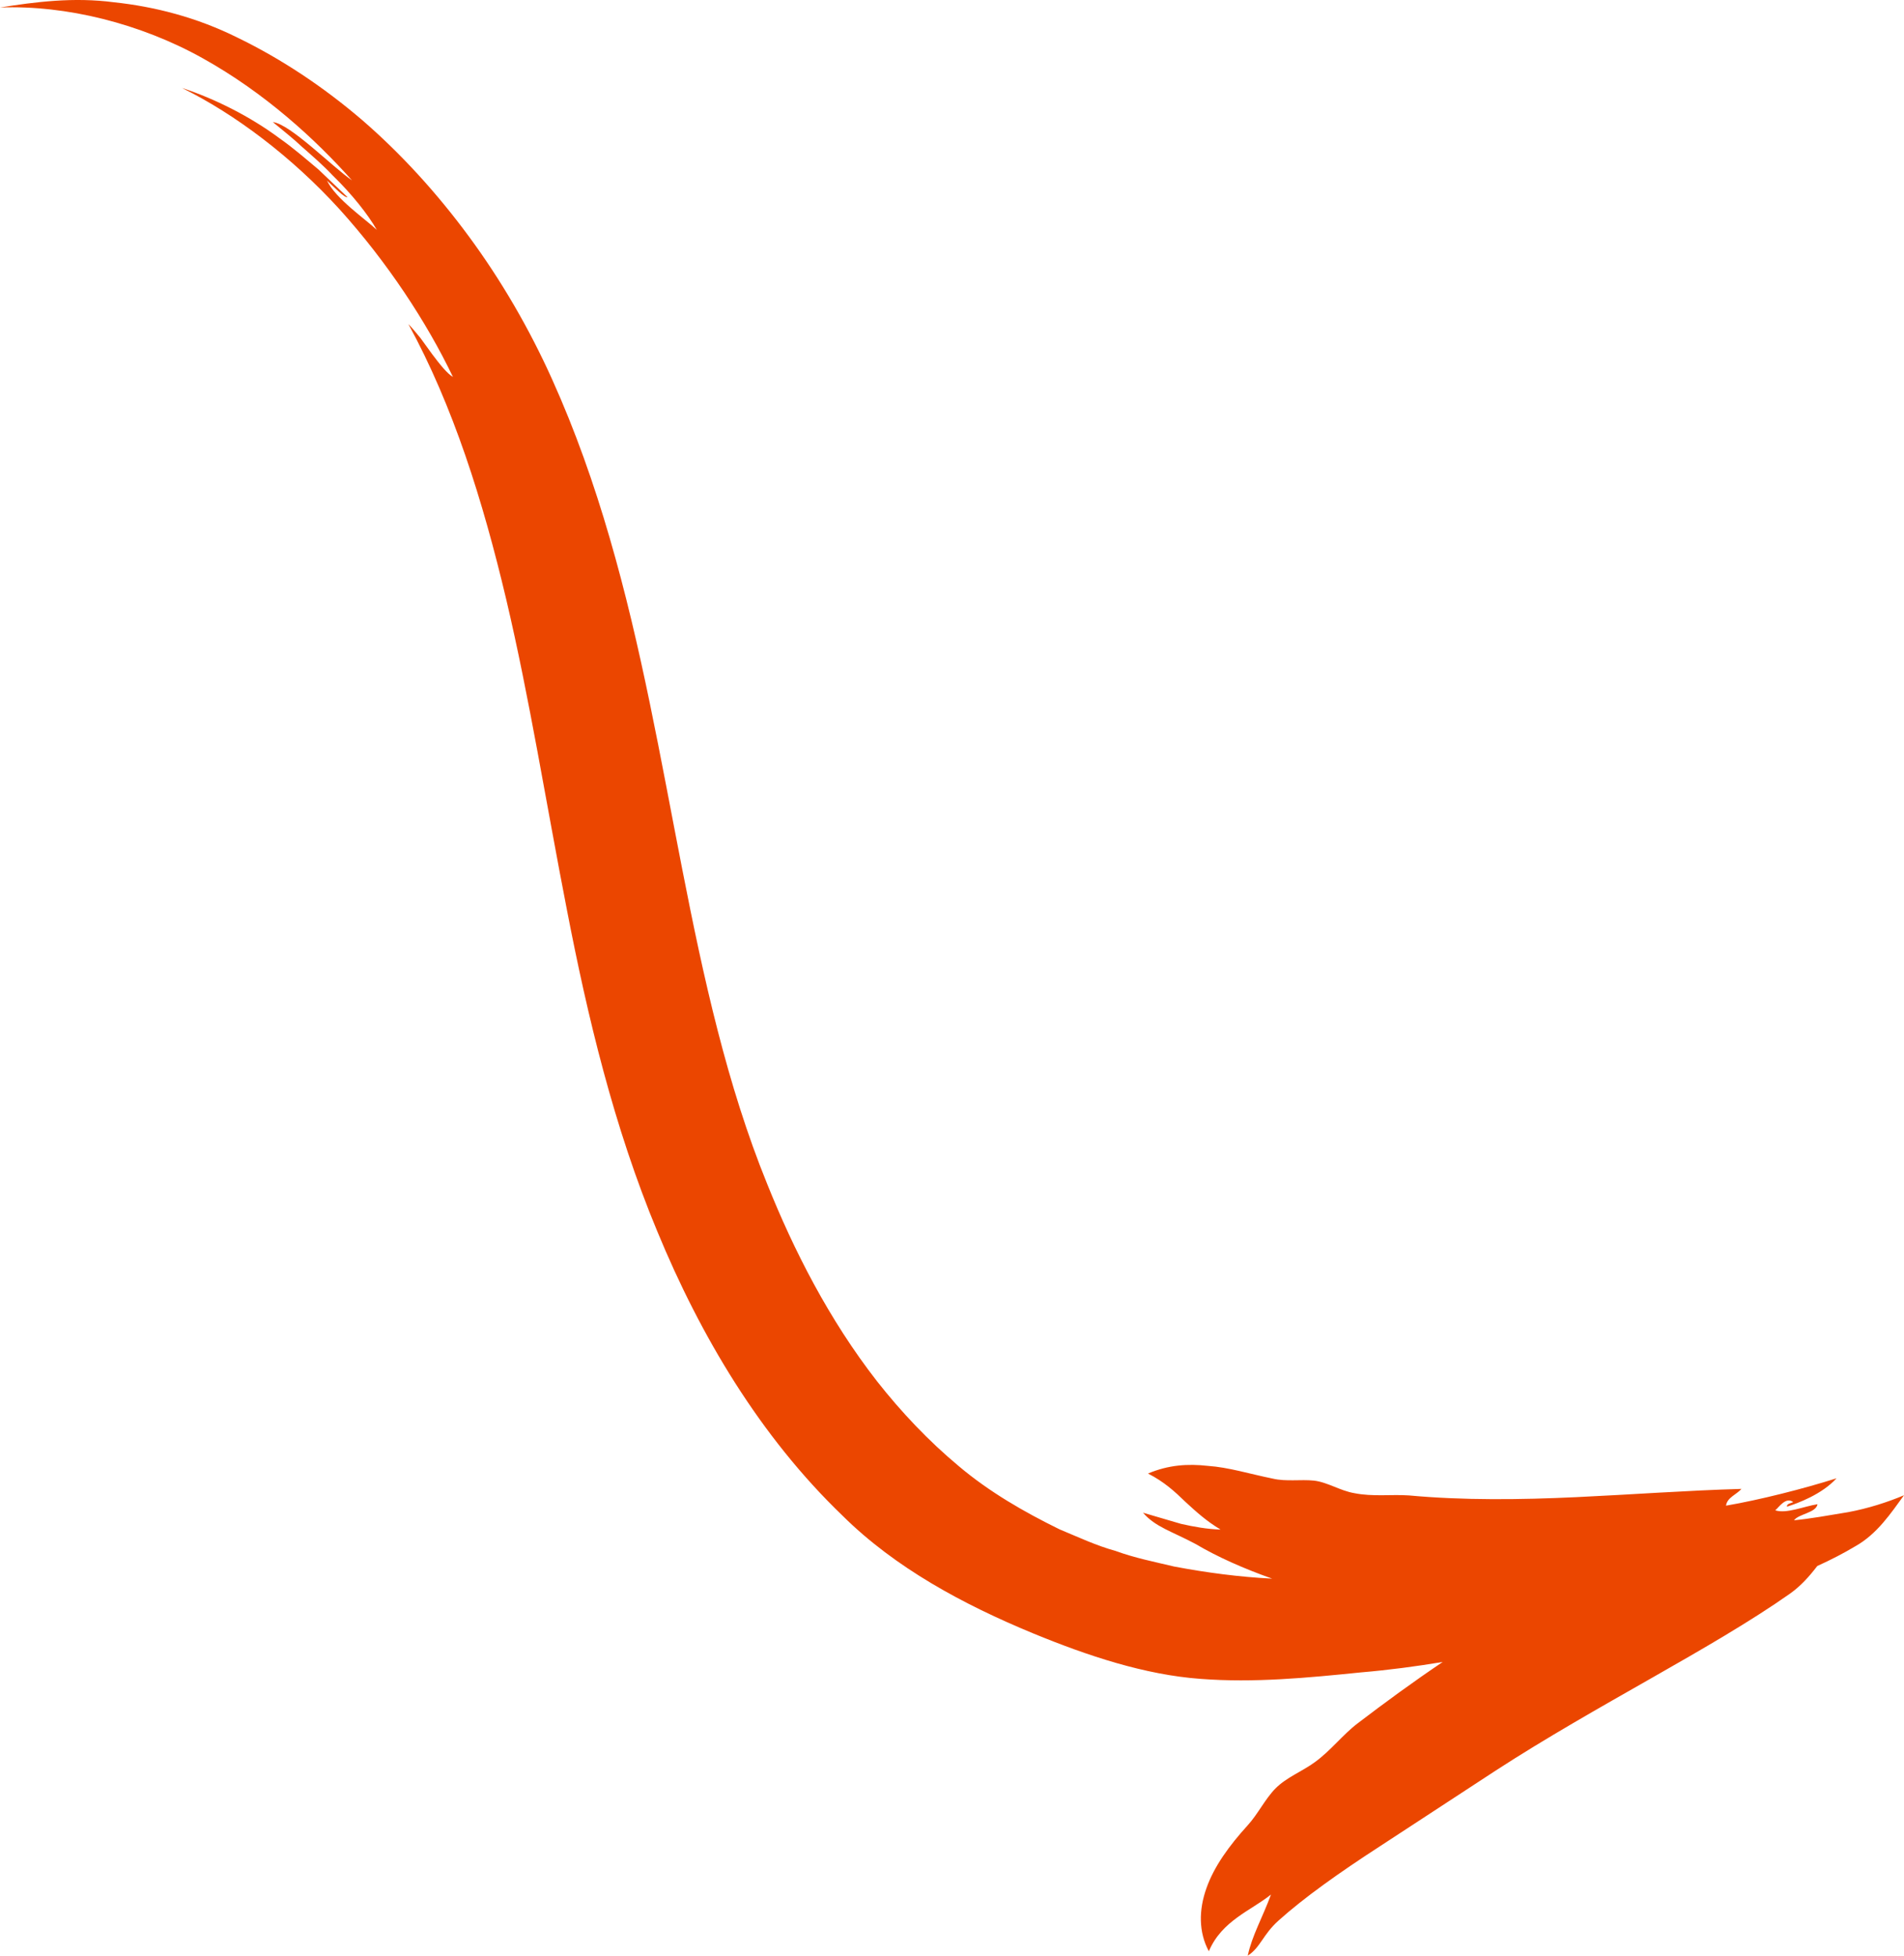 <?xml version="1.0" encoding="UTF-8"?> <svg xmlns="http://www.w3.org/2000/svg" width="222" height="228" viewBox="0 0 222 228" fill="none"><path fill-rule="evenodd" clip-rule="evenodd" d="M149.058 223.92C152.039 221.237 156.193 218.293 160.896 215.246C165.647 212.14 170.392 209.036 174.347 206.451C186.232 198.735 199.511 192.262 208.704 185.796C209.966 184.901 210.976 183.767 211.887 182.573C213.458 181.861 214.941 181.097 216.314 180.274C218.872 178.85 220.487 176.387 222 174.323C220.068 175.14 217.79 175.865 215.506 176.291C213.203 176.674 211.007 177.068 209.176 177.24C209.739 176.482 211.751 176.378 211.915 175.368C210.353 175.61 208.294 176.508 206.989 176.08C207.41 175.738 208.217 174.453 209.089 175.121C208.783 175.263 208.298 175.315 208.358 175.655C209.701 175.223 212.435 174.206 214.133 172.345C210.389 173.538 205.181 174.863 201.247 175.536C201.377 174.576 202.48 174.242 203.049 173.581C196.719 173.761 190.297 174.24 183.774 174.544C177.263 174.849 170.641 174.929 164.277 174.342C162.226 174.206 160.052 174.508 157.923 174.081C156.257 173.802 154.793 172.798 153.197 172.615C151.648 172.457 149.942 172.753 148.378 172.379C145.655 171.823 143.246 171.064 140.855 170.9C138.507 170.636 136.25 170.777 133.853 171.791C135.7 172.728 136.966 173.878 138.192 175.072C139.436 176.217 140.662 177.338 142.317 178.325C140.723 178.272 139.2 177.997 137.699 177.657C136.22 177.223 134.769 176.797 133.273 176.359C134.72 178.035 136.652 178.533 139.389 179.999C141.975 181.527 145.039 182.88 148.327 184.045C144.493 183.85 140.67 183.348 136.892 182.631C134.605 182.086 132.283 181.624 130.083 180.818C127.812 180.193 125.7 179.193 123.545 178.299C119.361 176.248 115.34 173.923 111.806 170.943C108.262 167.988 105.079 164.62 102.255 161.029C96.626 153.806 92.526 145.699 89.451 138.031C80.099 115.051 78.47 88.035 71.09 62.725C69.254 56.4 67.063 50.186 64.391 44.261C61.703 38.277 58.399 32.622 54.665 27.559C50.925 22.483 46.754 17.915 42.228 13.996C37.68 10.103 32.791 6.865 27.744 4.413C22.941 2.013 17.982 0.764 13.298 0.266C8.613 -0.353 4.122 0.215 4.00437e-06 0.877C7.72 0.575 16.405 2.757 23.623 6.785C30.872 10.818 36.773 16.23 41.042 21.03C38.734 19.439 33.853 14.46 31.813 14.233C32.878 15.13 34.098 16.064 35.258 17.158C36.45 18.209 37.691 19.281 38.783 20.447C41.07 22.666 42.929 25.04 43.936 26.802C42.627 25.561 39.134 23.174 38.127 21.055C39.013 21.862 40.177 23.089 40.519 22.991C39.606 22.119 38.456 21.021 37.151 19.777C35.77 18.624 34.257 17.29 32.534 16.081C29.151 13.569 25.017 11.495 21.222 10.257C27.381 13.284 34.023 18.285 39.589 24.398C45.133 30.531 49.75 37.549 52.812 43.946C52.158 43.572 51.304 42.508 50.394 41.296C49.95 40.685 49.485 40.042 49.032 39.419C48.543 38.821 48.065 38.251 47.615 37.779C52.853 47.371 56.295 58.353 59.026 69.886C61.748 81.434 63.669 93.62 66.1 106.073C68.499 118.485 71.563 131.379 76.64 143.563C81.659 155.721 88.604 167.449 98.26 176.727C104.392 182.79 112.289 187.051 120.479 190.434C126.858 193.055 133.488 195.257 139.984 195.731C146.244 196.21 152.46 195.606 158.648 194.978C161.963 194.695 165.142 194.272 168.214 193.759C164.799 196.059 161.493 198.476 158.329 200.89C156.557 202.226 155.173 204.098 153.28 205.46C151.814 206.526 150.016 207.205 148.732 208.489C147.494 209.74 146.675 211.498 145.449 212.832C143.341 215.155 141.563 217.58 140.666 220.135C139.761 222.673 139.75 225.268 140.946 227.483C141.745 225.624 142.995 224.473 144.255 223.549C145.522 222.615 146.865 221.918 148.193 220.875C147.211 223.547 145.981 225.658 145.483 228C146.971 227.043 147.23 225.568 149.058 223.92Z" fill="#EB4600"></path></svg> 